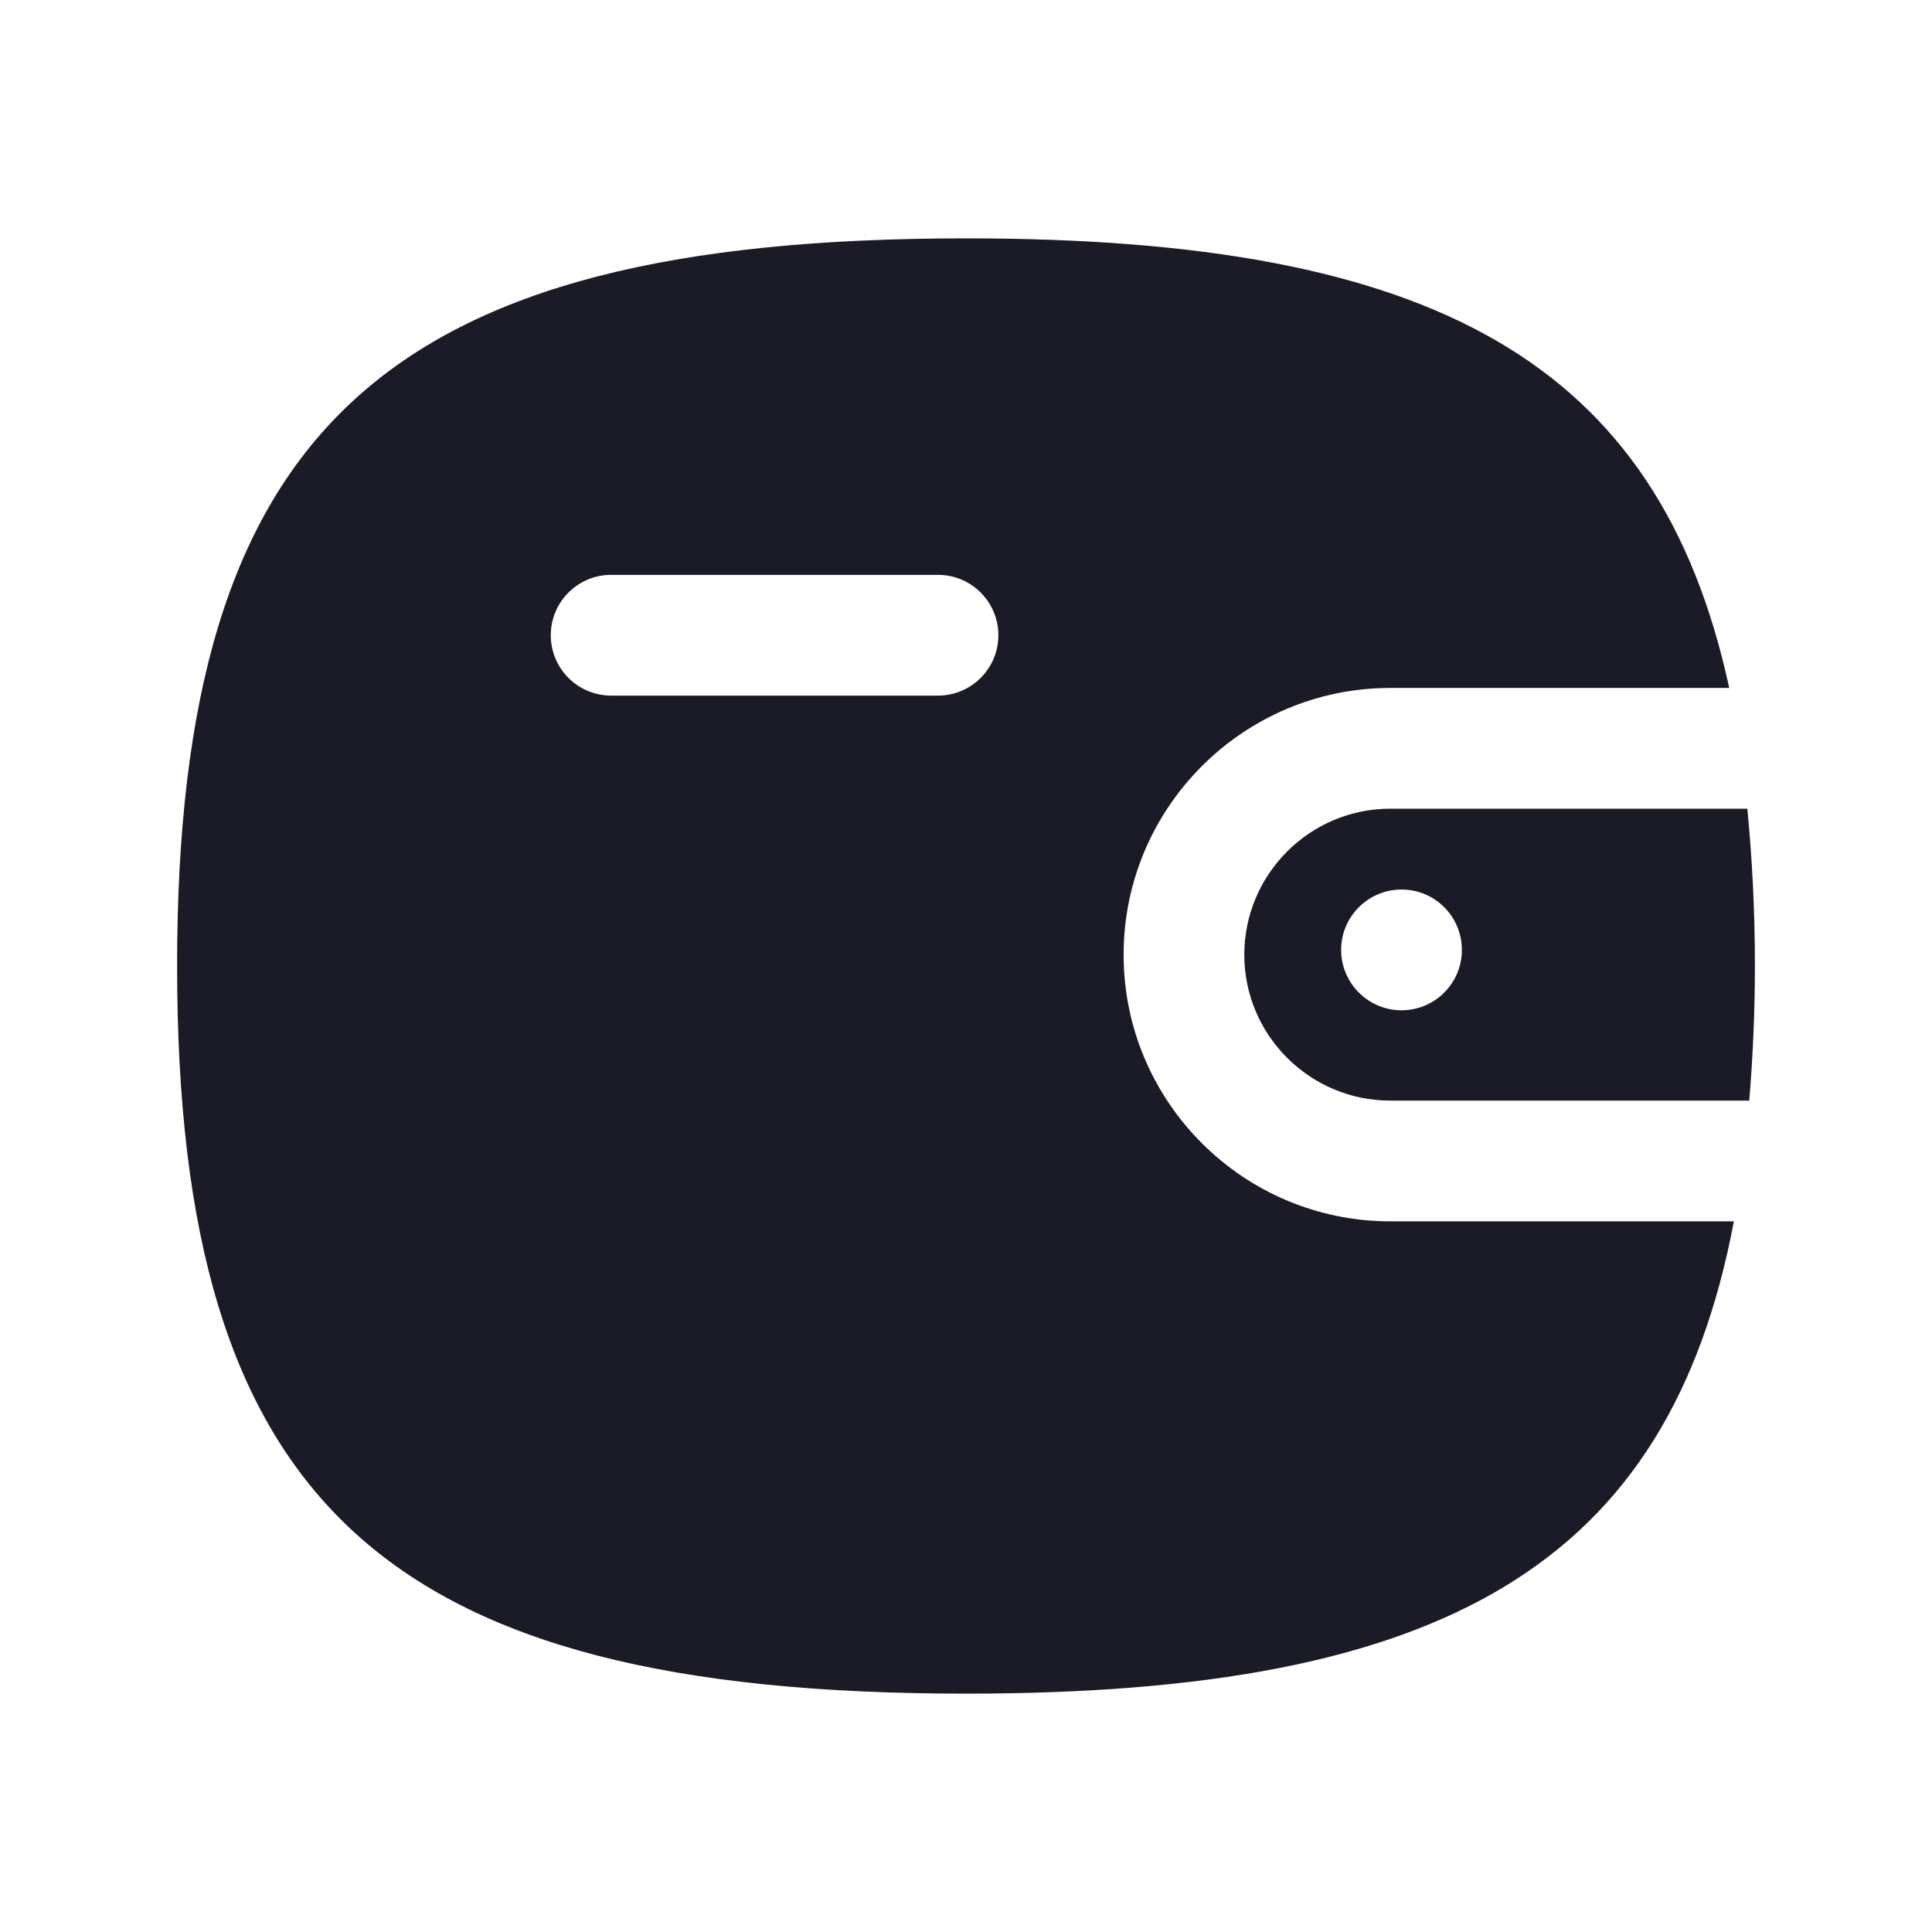 <?xml version="1.0" encoding="UTF-8"?> <svg xmlns="http://www.w3.org/2000/svg" width="24" height="24" viewBox="0 0 24 24" fill="none"><path fill-rule="evenodd" clip-rule="evenodd" d="M18.16 11.8C18.16 12.214 17.825 12.55 17.41 12.55C16.997 12.55 16.66 12.214 16.66 11.8C16.66 11.386 16.997 11.05 17.41 11.05C17.825 11.05 18.16 11.386 18.16 11.8ZM15.457 11.86C15.457 12.859 16.271 13.672 17.27 13.672H21.73C21.773 13.144 21.8 12.595 21.8 12C21.8 11.298 21.765 10.655 21.706 10.046H17.27C16.271 10.046 15.457 10.86 15.457 11.86Z" fill="#1B1B28"></path><path fill-rule="evenodd" clip-rule="evenodd" d="M11.652 8.641H7.592C7.178 8.641 6.842 8.305 6.842 7.891C6.842 7.477 7.178 7.141 7.592 7.141H11.652C12.066 7.141 12.402 7.477 12.402 7.891C12.402 8.305 12.066 8.641 11.652 8.641ZM17.271 15.172C15.444 15.172 13.958 13.686 13.958 11.86C13.958 10.033 15.444 8.546 17.271 8.546H21.481C20.603 4.492 17.81 2.961 12.001 2.961C4.765 2.961 2.2 5.327 2.2 12C2.2 18.674 4.765 21.039 12.001 21.039C17.943 21.039 20.731 19.439 21.539 15.172H17.271Z" fill="#1B1B28"></path></svg> 